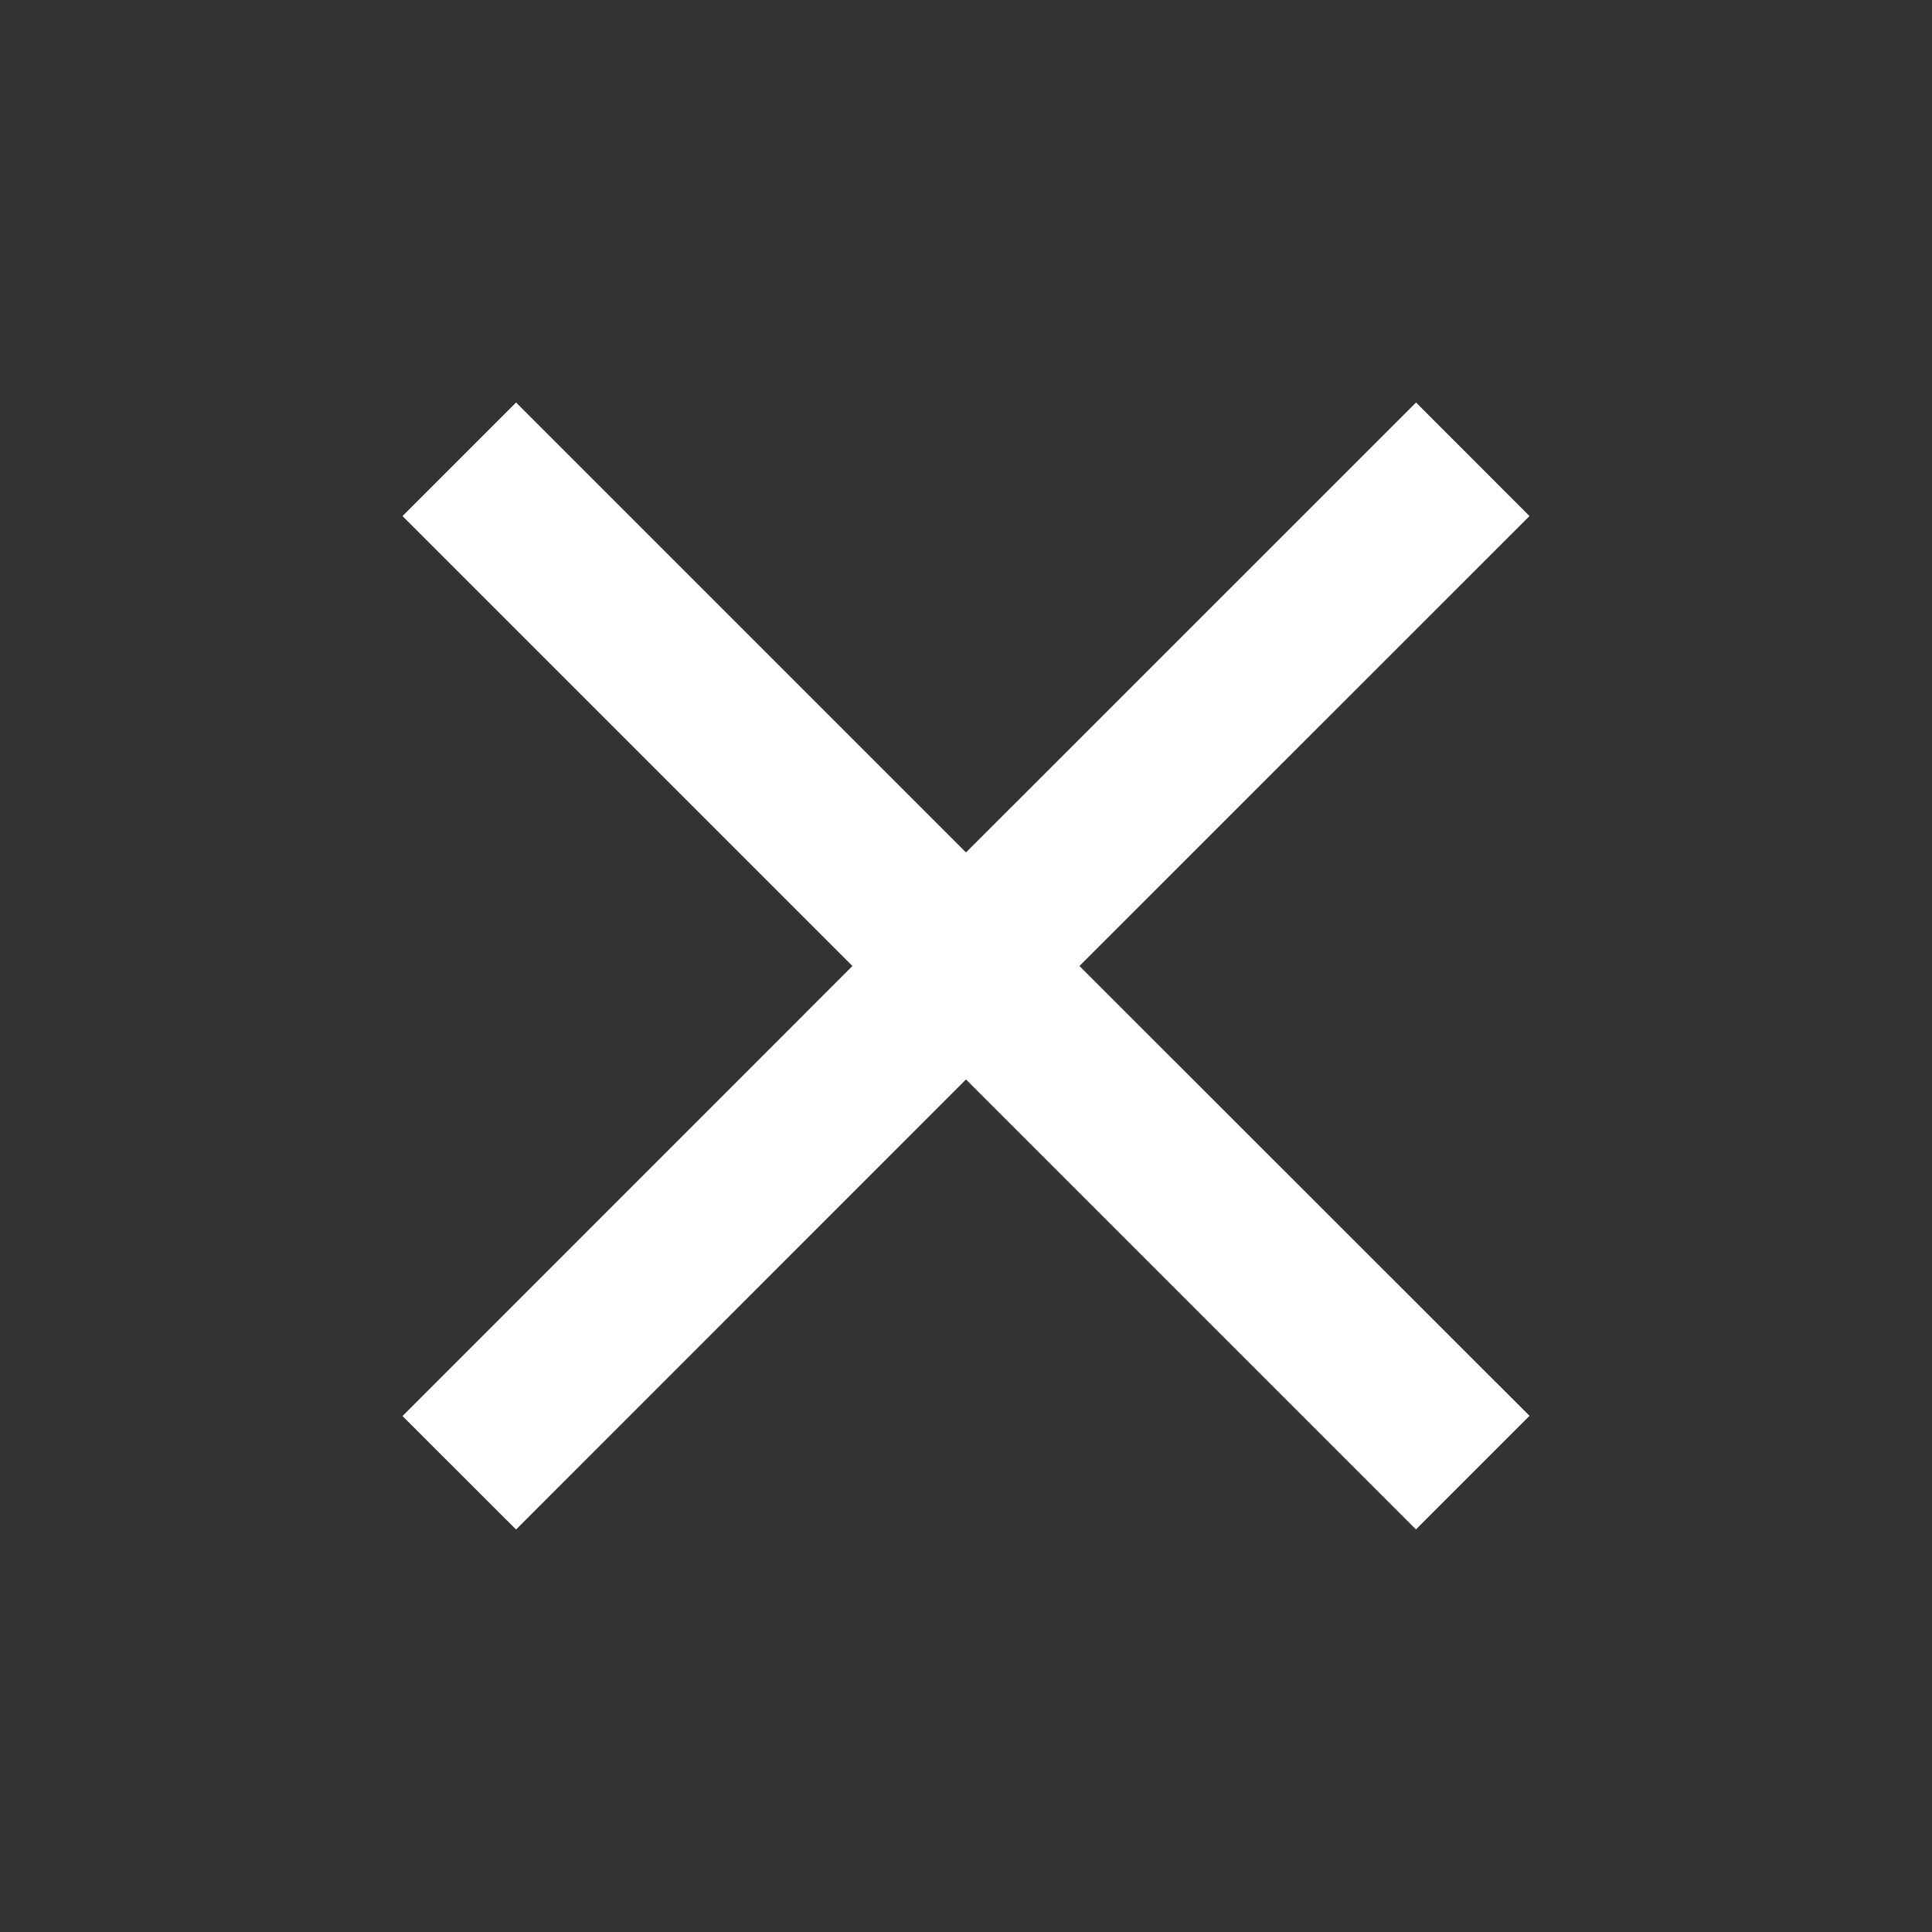 <svg xmlns="http://www.w3.org/2000/svg" width="18" height="18">
  <rect width="100%" height="100%" fill="#333333" stroke="none"/>
  <g fill="none" fill-rule="evenodd">
    <path d="M0 0h18v18H0z"/>
    <path fill="#FFF" d="M14.25 4.808L13.193 3.75 9 7.942 4.808 3.75 3.75 4.808 7.942 9 3.75 13.193 4.808 14.25 9 10.057l4.192 4.192 1.058-1.058L10.057 9"/>
  </g>
</svg>